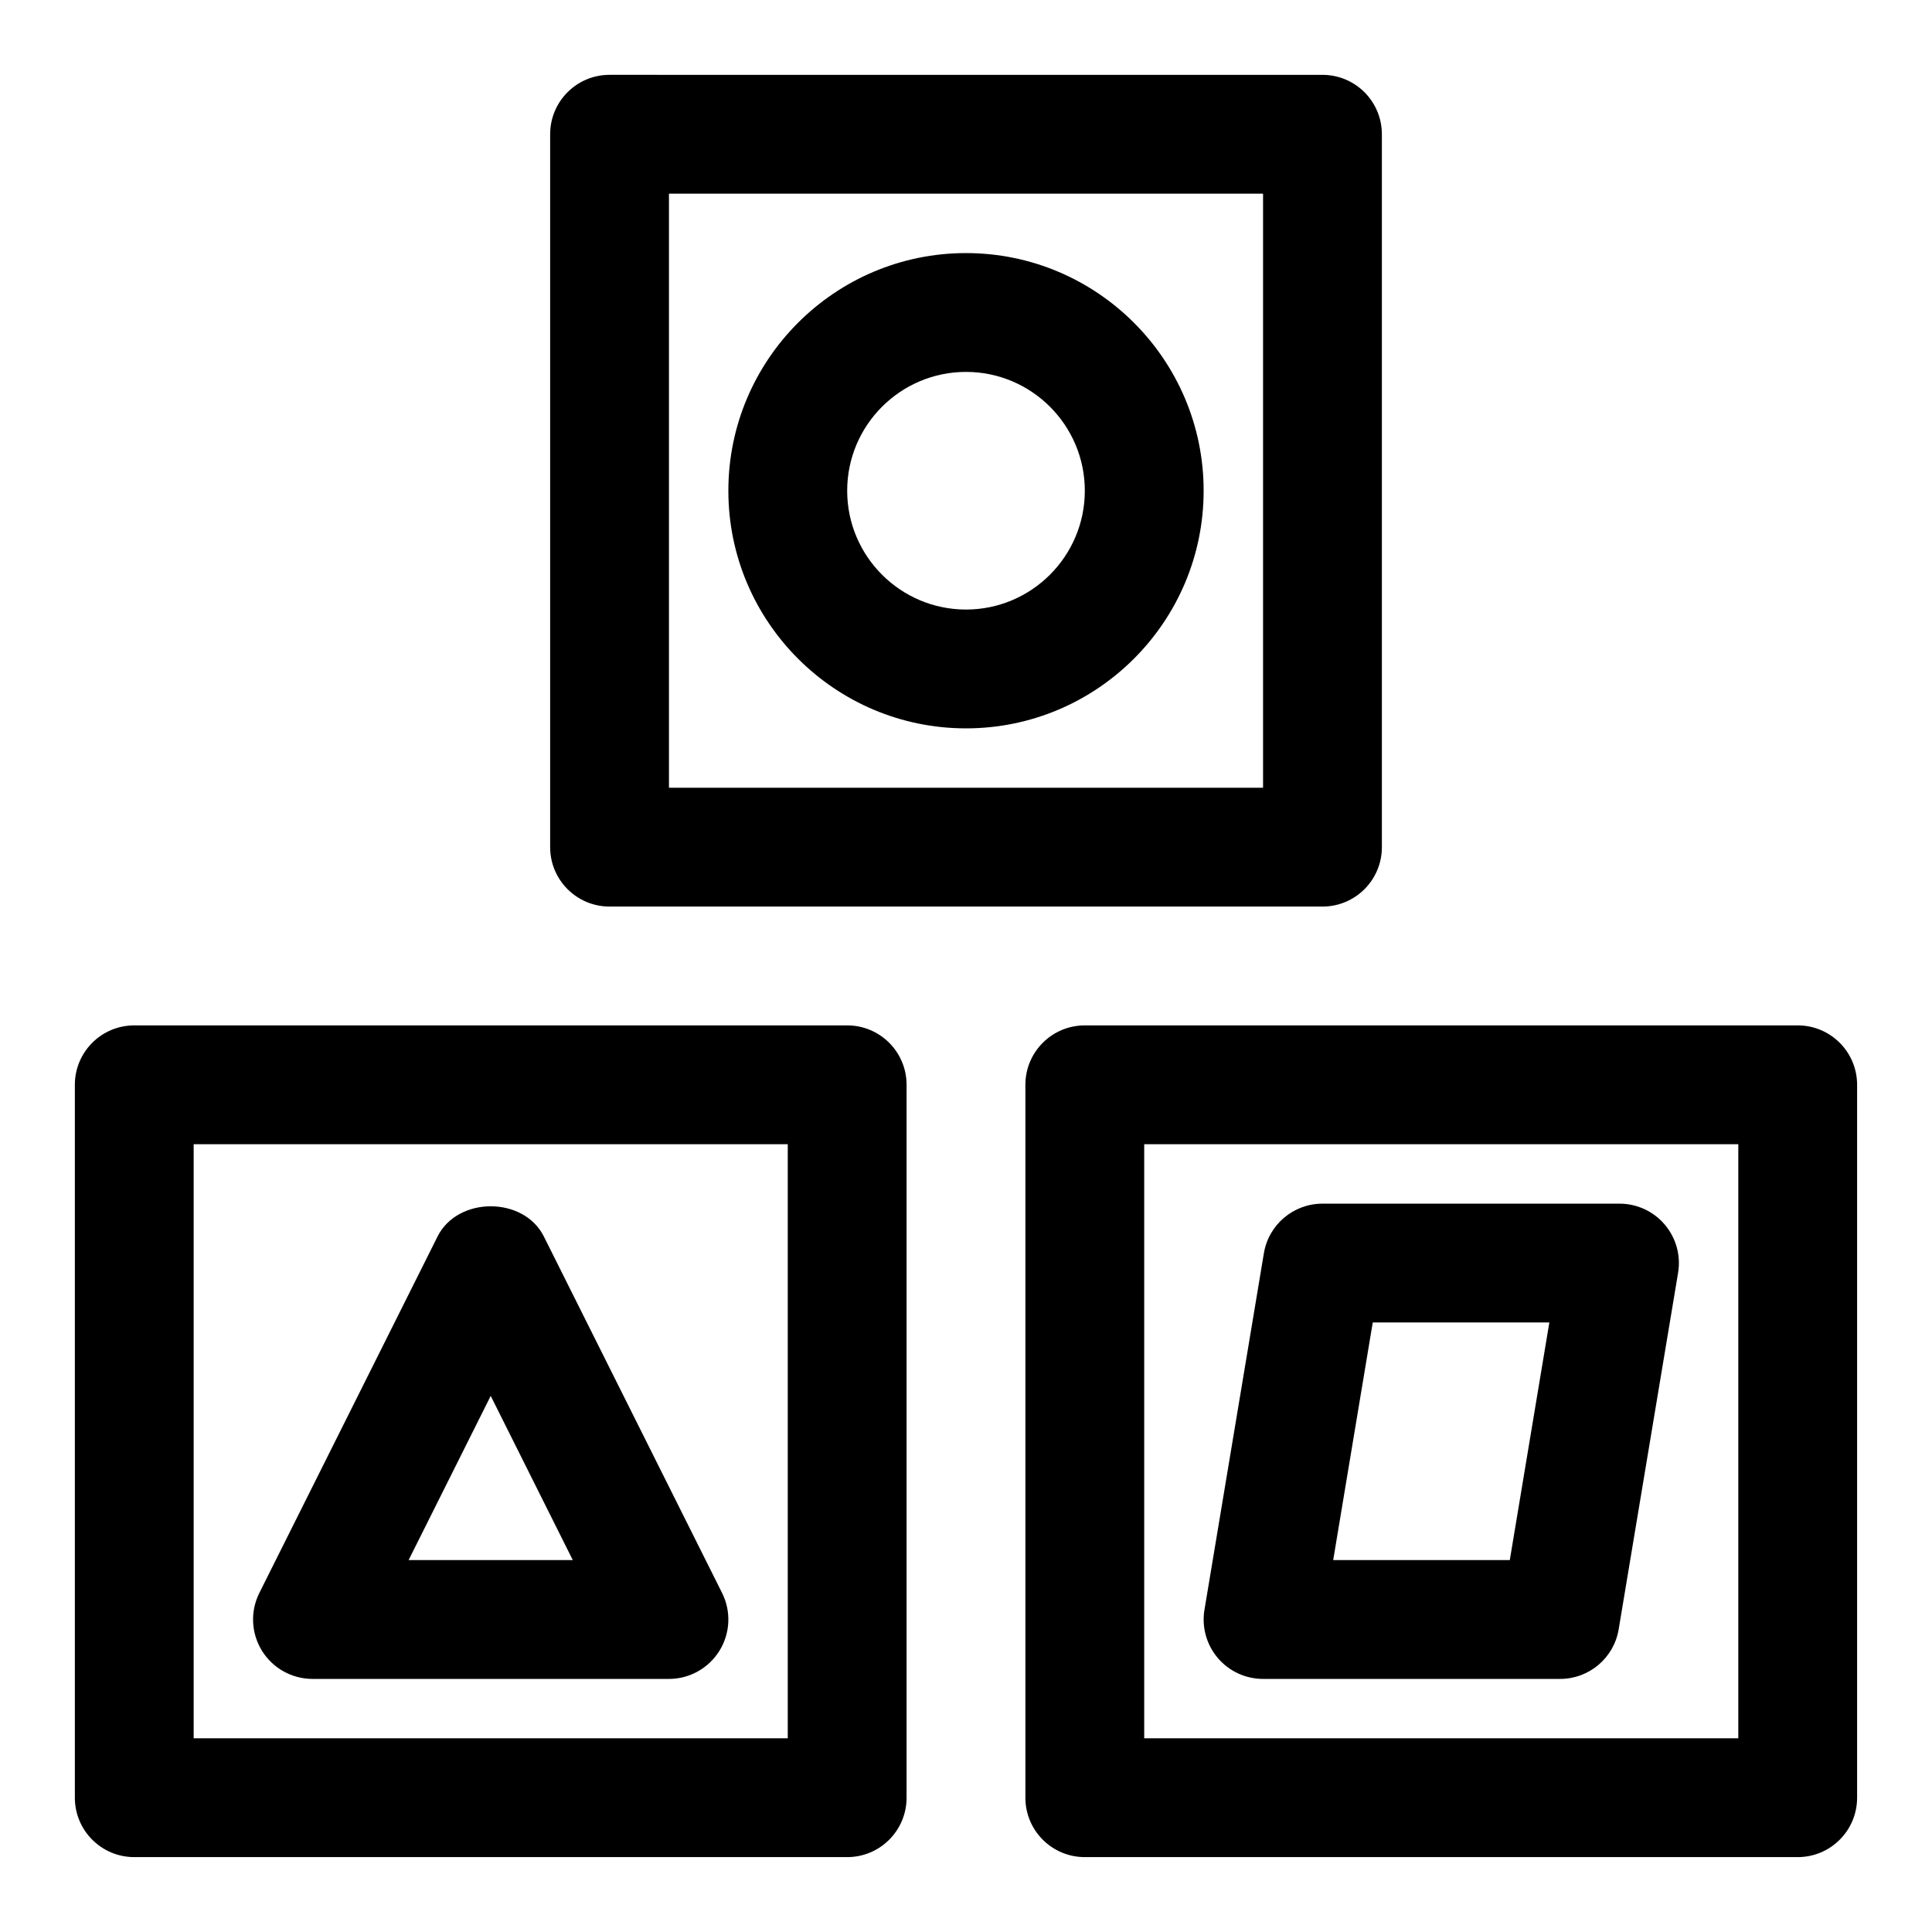 <?xml version="1.0" encoding="UTF-8"?>
<!-- Uploaded to: SVG Repo, www.svgrepo.com, Generator: SVG Repo Mixer Tools -->
<svg fill="#000000" width="800px" height="800px" version="1.1" viewBox="144 144 512 512" xmlns="http://www.w3.org/2000/svg">
 <g>
  <path d="m620.41 415.74h-188.93c-8.703 0-15.742 7.051-15.742 15.742v188.93c0 8.695 7.043 15.742 15.742 15.742h188.93c8.703 0 15.742-7.051 15.742-15.742v-188.93c0-8.695-7.043-15.746-15.746-15.746zm-15.742 188.93h-157.44v-157.44h157.44z"/>
  <path d="m368.51 415.74h-188.93c-8.703 0-15.742 7.051-15.742 15.742v188.93c0 8.695 7.043 15.742 15.742 15.742h188.93c8.703 0 15.742-7.051 15.742-15.742v-188.93c0-8.695-7.043-15.746-15.742-15.746zm-15.746 188.93h-157.44v-157.44h157.44z"/>
  <path d="m305.54 384.25h188.93c8.703 0 15.742-7.051 15.742-15.742v-188.93c0-8.695-7.043-15.742-15.742-15.742l-188.93-0.004c-8.703 0-15.746 7.051-15.746 15.746v188.93c0 8.691 7.043 15.742 15.746 15.742zm15.742-188.93h157.44v157.44h-157.44z"/>
  <path d="m400 211.07c-34.734 0-62.977 28.25-62.977 62.977s28.242 62.977 62.977 62.977 62.977-28.25 62.977-62.977-28.246-62.977-62.977-62.977zm0 94.465c-17.359 0-31.488-14.121-31.488-31.488s14.129-31.488 31.488-31.488 31.488 14.121 31.488 31.488c0 17.363-14.133 31.488-31.488 31.488z"/>
  <path d="m226.81 588.93h94.465c5.457 0 10.516-2.828 13.391-7.465 2.875-4.644 3.137-10.441 0.691-15.32l-47.23-94.465c-5.352-10.668-22.816-10.668-28.168 0l-47.23 94.465c-2.445 4.883-2.184 10.676 0.691 15.32 2.875 4.637 7.934 7.465 13.391 7.465zm47.234-75.008 21.754 43.52h-43.512z"/>
  <path d="m478.72 588.93h78.719c7.703 0 14.27-5.566 15.527-13.152l15.742-94.465c0.77-4.566-0.523-9.23-3.519-12.77-2.981-3.527-7.379-5.562-12.004-5.562h-78.719c-7.703 0-14.27 5.566-15.527 13.152l-15.742 94.465c-0.77 4.566 0.523 9.23 3.519 12.77 2.981 3.527 7.375 5.562 12.004 5.562zm29.074-94.465h46.801l-10.484 62.977h-46.801z"/>
 </g>
</svg>